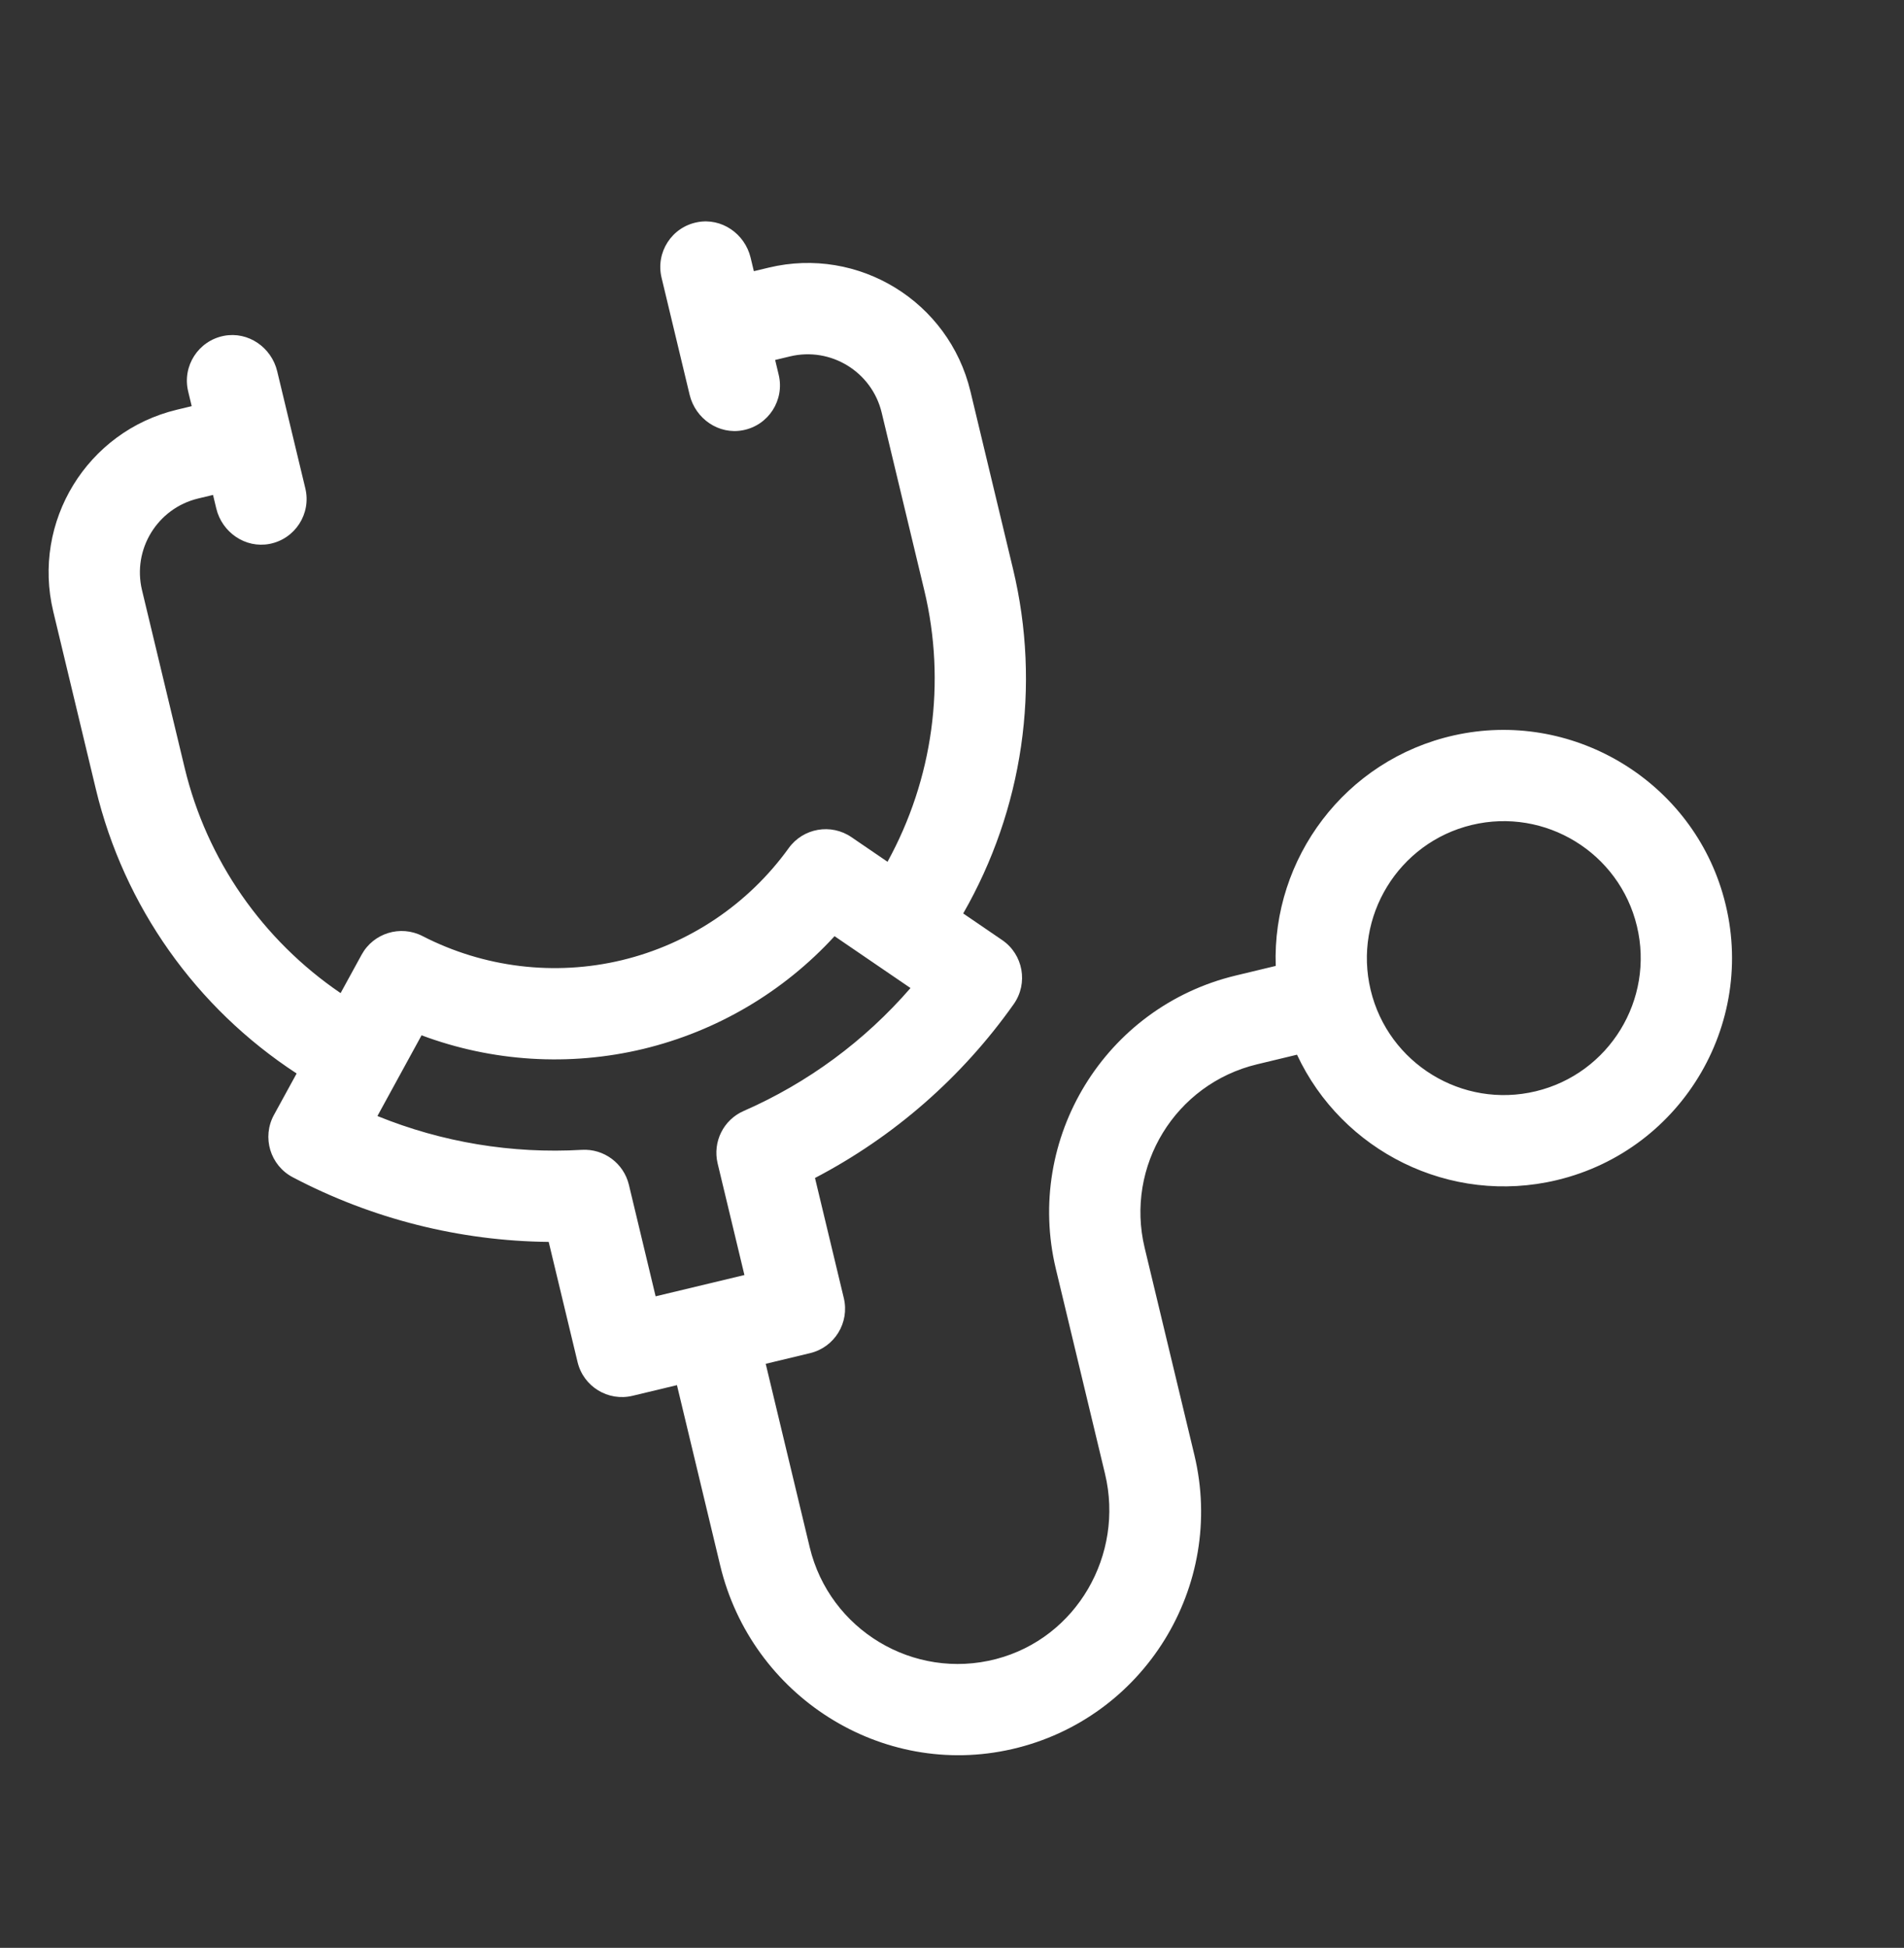 <svg width="44" height="45" viewBox="0 0 44 45" fill="none" xmlns="http://www.w3.org/2000/svg">
<rect x="0" y="0" width="44" height="45" fill="#333333" stroke="none"/>
<path d="M39.805 20.627C39.021 17.987 36.292 16.388 33.604 16.988C31.082 17.551 29.395 19.836 29.481 22.315L28.557 22.537C25.537 23.262 23.676 26.299 24.401 29.319L25.536 34.048C25.985 35.92 24.88 37.843 23.017 38.328C21.111 38.824 19.17 37.653 18.712 35.746L17.695 31.507L18.72 31.261C19.287 31.125 19.636 30.556 19.5 29.989L18.834 27.214C20.657 26.262 22.232 24.887 23.426 23.198C23.766 22.717 23.646 22.05 23.16 21.718L22.259 21.103C23.639 18.699 24.061 15.854 23.41 13.143L22.426 9.041C21.927 6.964 19.84 5.684 17.763 6.183L17.421 6.265L17.346 5.952C17.213 5.4 16.675 5.026 16.117 5.133C15.521 5.246 15.148 5.832 15.288 6.415L15.937 9.121C16.07 9.673 16.608 10.047 17.166 9.94C17.762 9.827 18.135 9.241 17.995 8.658L17.913 8.316L18.255 8.234C19.199 8.007 20.148 8.589 20.375 9.533L21.359 13.635C21.871 15.766 21.559 18.001 20.51 19.909L19.676 19.34C19.204 19.017 18.56 19.13 18.226 19.594L18.226 19.594C17.292 20.89 15.923 21.809 14.372 22.182C12.821 22.554 11.184 22.356 9.763 21.625L9.763 21.625C9.255 21.364 8.63 21.555 8.356 22.057L7.871 22.943C6.07 21.718 4.778 19.868 4.267 17.738L3.282 13.635C3.055 12.691 3.637 11.742 4.581 11.516L4.923 11.434L4.998 11.747C5.13 12.299 5.669 12.672 6.227 12.566C6.822 12.452 7.196 11.866 7.056 11.283L6.406 8.578C6.274 8.025 5.736 7.652 5.178 7.758C4.582 7.872 4.208 8.458 4.348 9.041L4.43 9.383L4.089 9.465C2.012 9.963 0.732 12.051 1.231 14.128L2.215 18.23C2.866 20.941 4.533 23.285 6.855 24.8L6.331 25.757C6.048 26.274 6.244 26.923 6.765 27.197C8.596 28.16 10.624 28.67 12.68 28.691L13.347 31.466C13.482 32.033 14.052 32.382 14.618 32.246L15.644 32L16.644 36.169C17.367 39.18 20.372 41.102 23.39 40.408C26.437 39.708 28.329 36.647 27.601 33.613L26.452 28.827C25.999 26.939 27.162 25.041 29.05 24.588L29.973 24.366C31.011 26.59 33.506 27.857 35.983 27.262C38.903 26.562 40.672 23.543 39.805 20.627ZM15.151 29.948L14.533 27.37C14.413 26.874 13.955 26.534 13.445 26.564C11.829 26.658 10.216 26.39 8.722 25.783L9.742 23.918C11.373 24.528 13.158 24.642 14.864 24.233C16.57 23.823 18.109 22.912 19.286 21.628L21.041 22.826C19.985 24.045 18.669 25.017 17.186 25.666C16.718 25.87 16.465 26.381 16.584 26.878L17.203 29.456L15.151 29.948ZM35.49 25.211C33.794 25.619 32.082 24.57 31.675 22.873C31.268 21.177 32.317 19.465 34.013 19.058C35.71 18.651 37.421 19.7 37.828 21.396C38.236 23.093 37.187 24.804 35.49 25.211Z" fill="white"/>
</svg>
